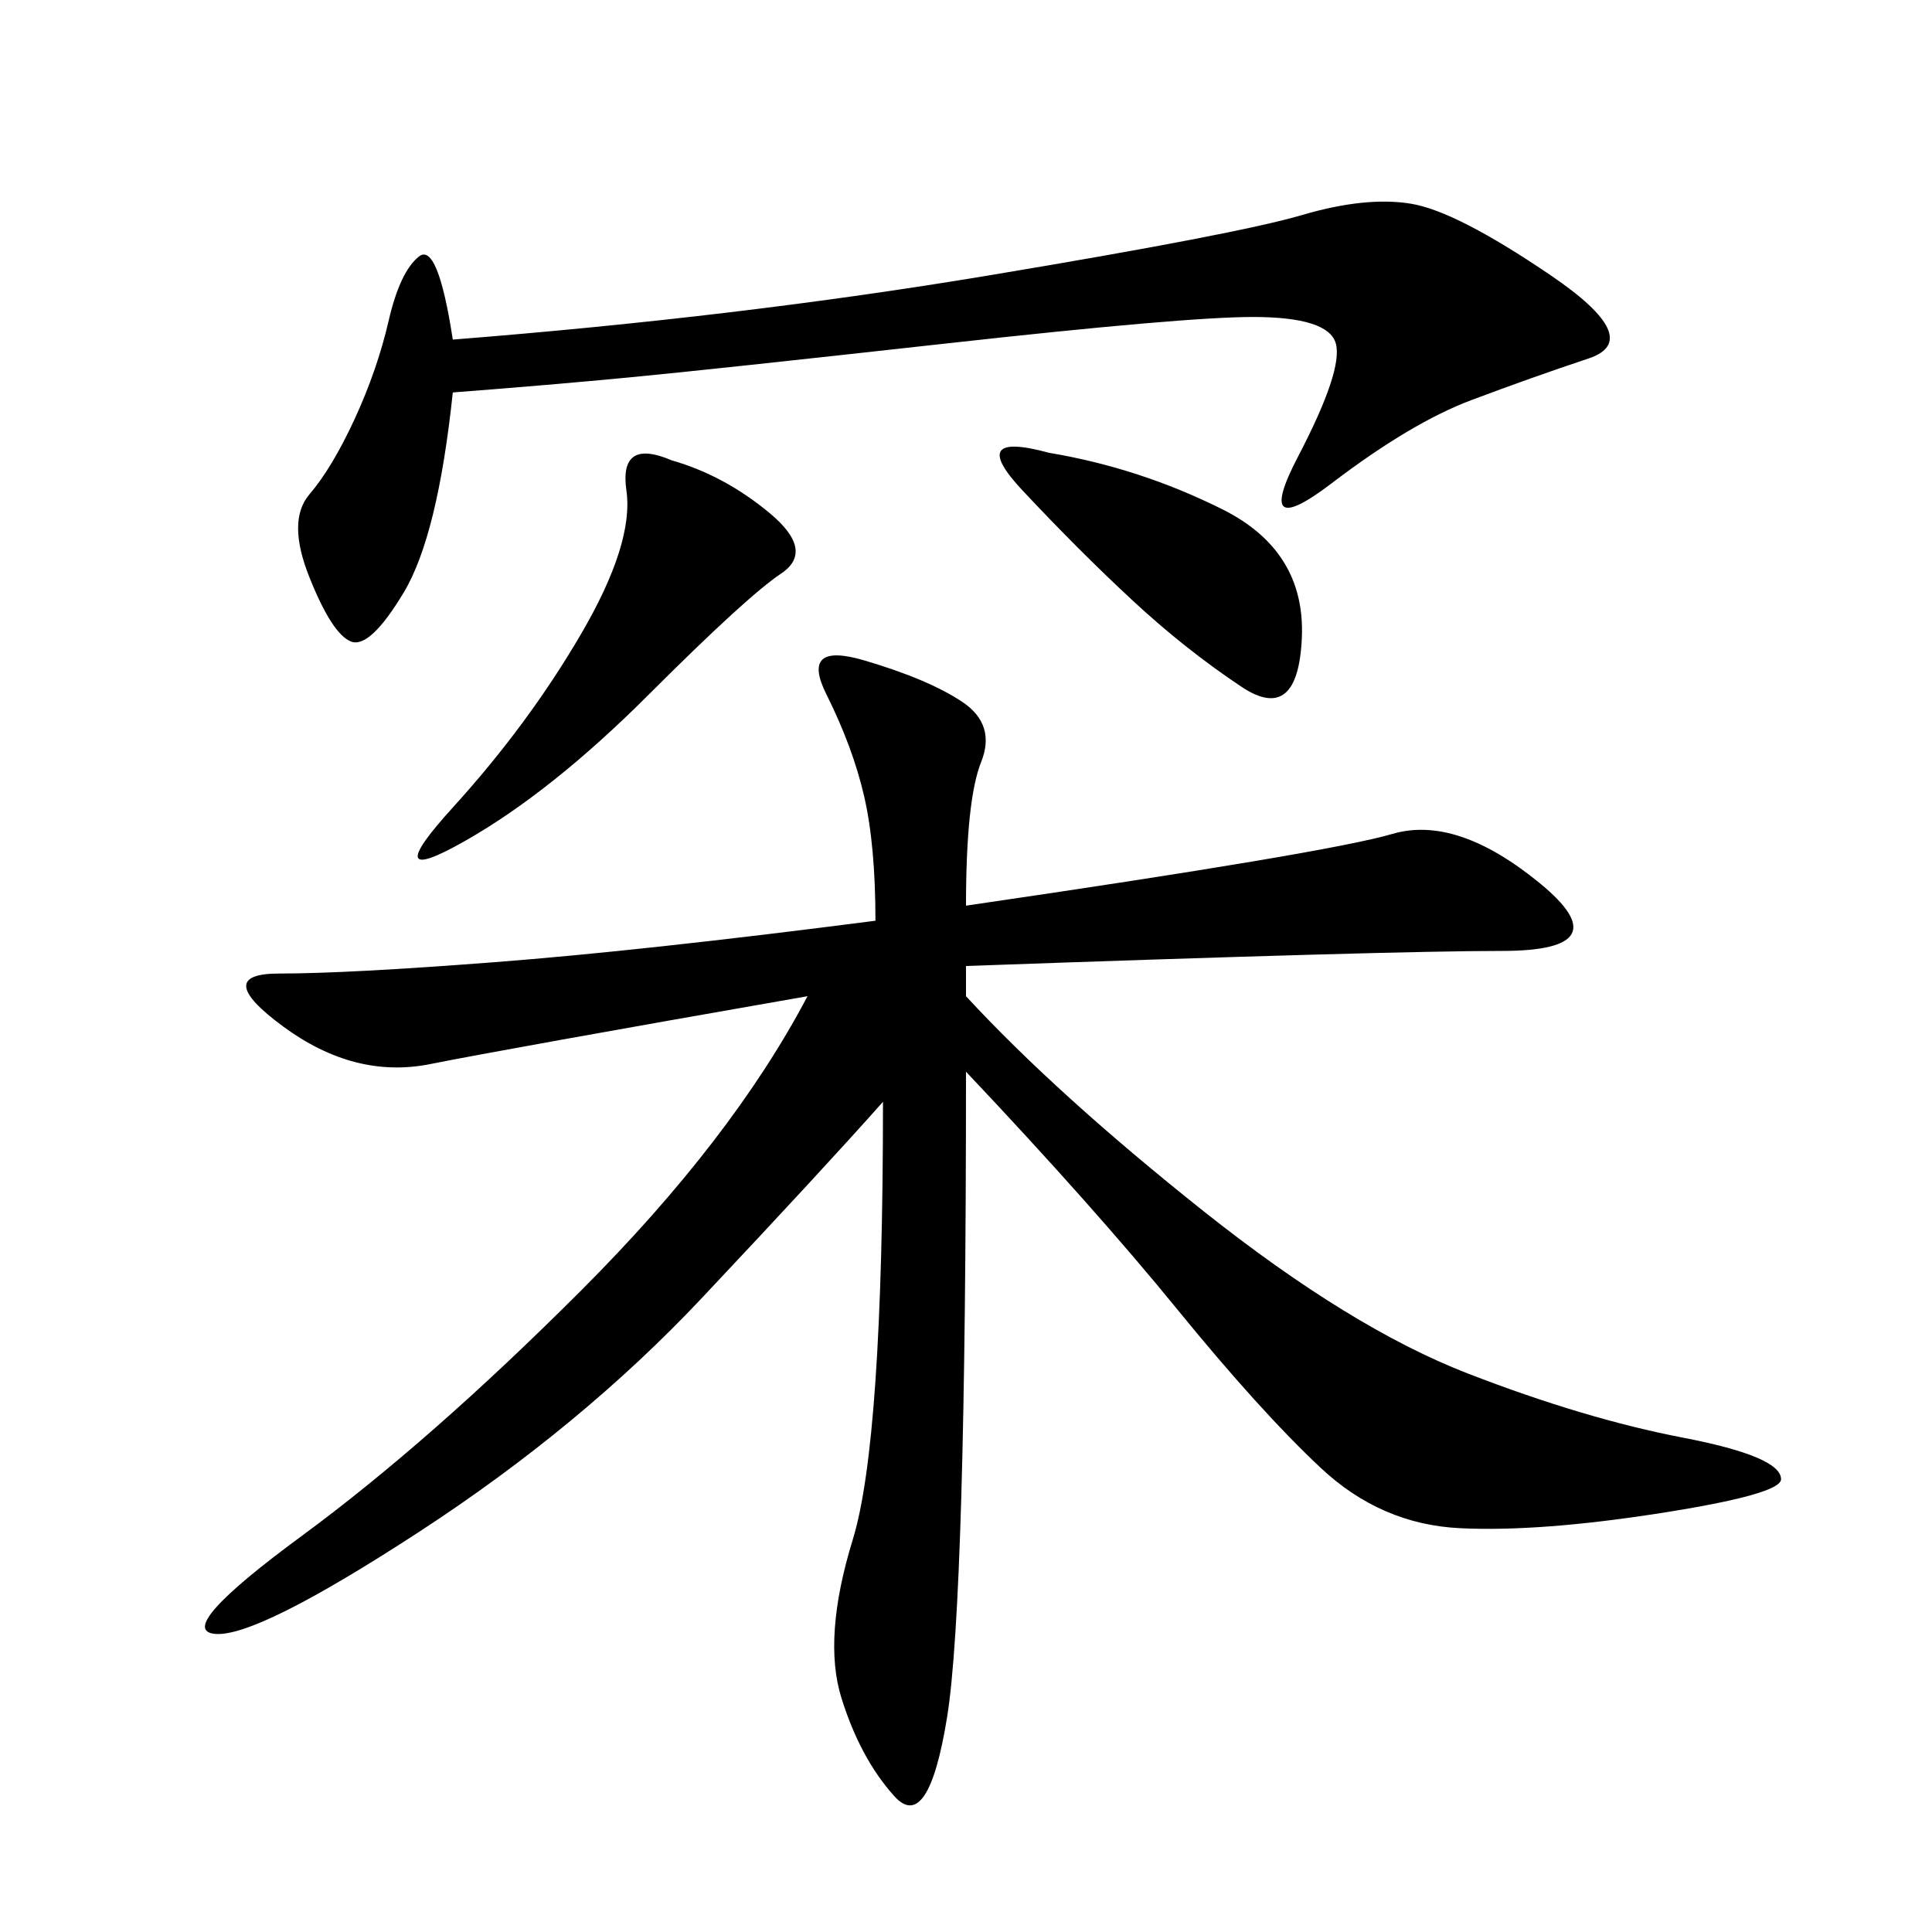 <svg xmlns="http://www.w3.org/2000/svg" xmlns:xlink="http://www.w3.org/1999/xlink" width="300" height="300"><path d="M150 140.63Q206.25 132.42 216.21 129.49Q226.17 126.56 239.06 137.11Q251.95 147.66 233.20 147.66L233.20 147.66Q215.63 147.66 150 150L150 150L150 154.69Q164.06 169.92 186.91 188.09Q209.77 206.25 227.93 213.28Q246.09 220.31 261.33 223.24Q276.56 226.17 276.56 229.69L276.56 229.69Q276.56 232.03 257.81 234.96Q239.06 237.89 226.76 237.30Q214.45 236.72 205.08 227.93Q195.70 219.14 182.81 203.32Q169.92 187.50 150 166.41L150 166.41Q150 248.44 147.07 266.60Q144.14 284.77 138.87 278.91Q133.59 273.05 130.66 263.67Q127.73 254.30 132.42 239.06Q137.11 223.83 137.11 171.09L137.11 171.09Q127.73 181.64 108.98 201.56Q90.23 221.48 65.04 237.89Q39.84 254.30 33.40 253.71Q26.95 253.13 46.88 238.48Q66.80 223.83 90.23 200.39Q113.67 176.95 125.39 154.69L125.39 154.69Q78.52 162.89 66.80 165.23Q55.08 167.58 43.95 159.38Q32.81 151.17 43.36 151.17L43.36 151.17Q53.91 151.17 76.76 149.41Q99.61 147.66 135.94 142.97L135.94 142.97Q135.94 131.25 134.18 123.63Q132.42 116.02 128.32 107.81Q124.22 99.61 134.18 102.54Q144.14 105.47 149.41 108.98Q154.69 112.50 152.34 118.36Q150 124.22 150 140.63L150 140.63ZM70.31 60.94Q67.97 83.20 62.70 91.99Q57.42 100.78 54.49 99.61Q51.56 98.44 48.05 89.65Q44.53 80.86 48.05 76.76Q51.56 72.66 55.08 65.04Q58.59 57.42 60.35 49.80Q62.11 42.19 65.04 39.84Q67.97 37.50 70.31 52.73L70.31 52.73Q114.84 49.22 153.52 42.77Q192.19 36.33 202.15 33.40Q212.11 30.47 219.14 31.64Q226.17 32.81 240.82 42.77Q255.47 52.73 246.68 55.66Q237.89 58.59 228.52 62.11Q219.14 65.63 206.84 75Q194.53 84.38 201.56 70.90Q208.59 57.42 207.42 53.32Q206.25 49.22 194.53 49.22L194.53 49.22Q183.98 49.22 147.07 53.32Q110.16 57.42 97.85 58.59Q85.55 59.77 70.31 60.94L70.31 60.94ZM104.30 71.48Q112.50 73.83 119.53 79.69Q126.56 85.55 121.29 89.06Q116.02 92.58 100.78 107.81Q85.55 123.05 72.07 130.66Q58.59 138.28 70.31 125.39Q82.03 112.50 90.23 98.44Q98.44 84.38 97.27 76.17Q96.09 67.97 104.30 71.48L104.30 71.48ZM162.89 70.31Q176.95 72.66 189.84 79.10Q202.73 85.55 202.15 99.02Q201.56 112.50 192.77 106.64Q183.98 100.78 175.78 93.16Q167.58 85.55 158.79 76.17Q150 66.80 162.89 70.31L162.89 70.31Z"/></svg>